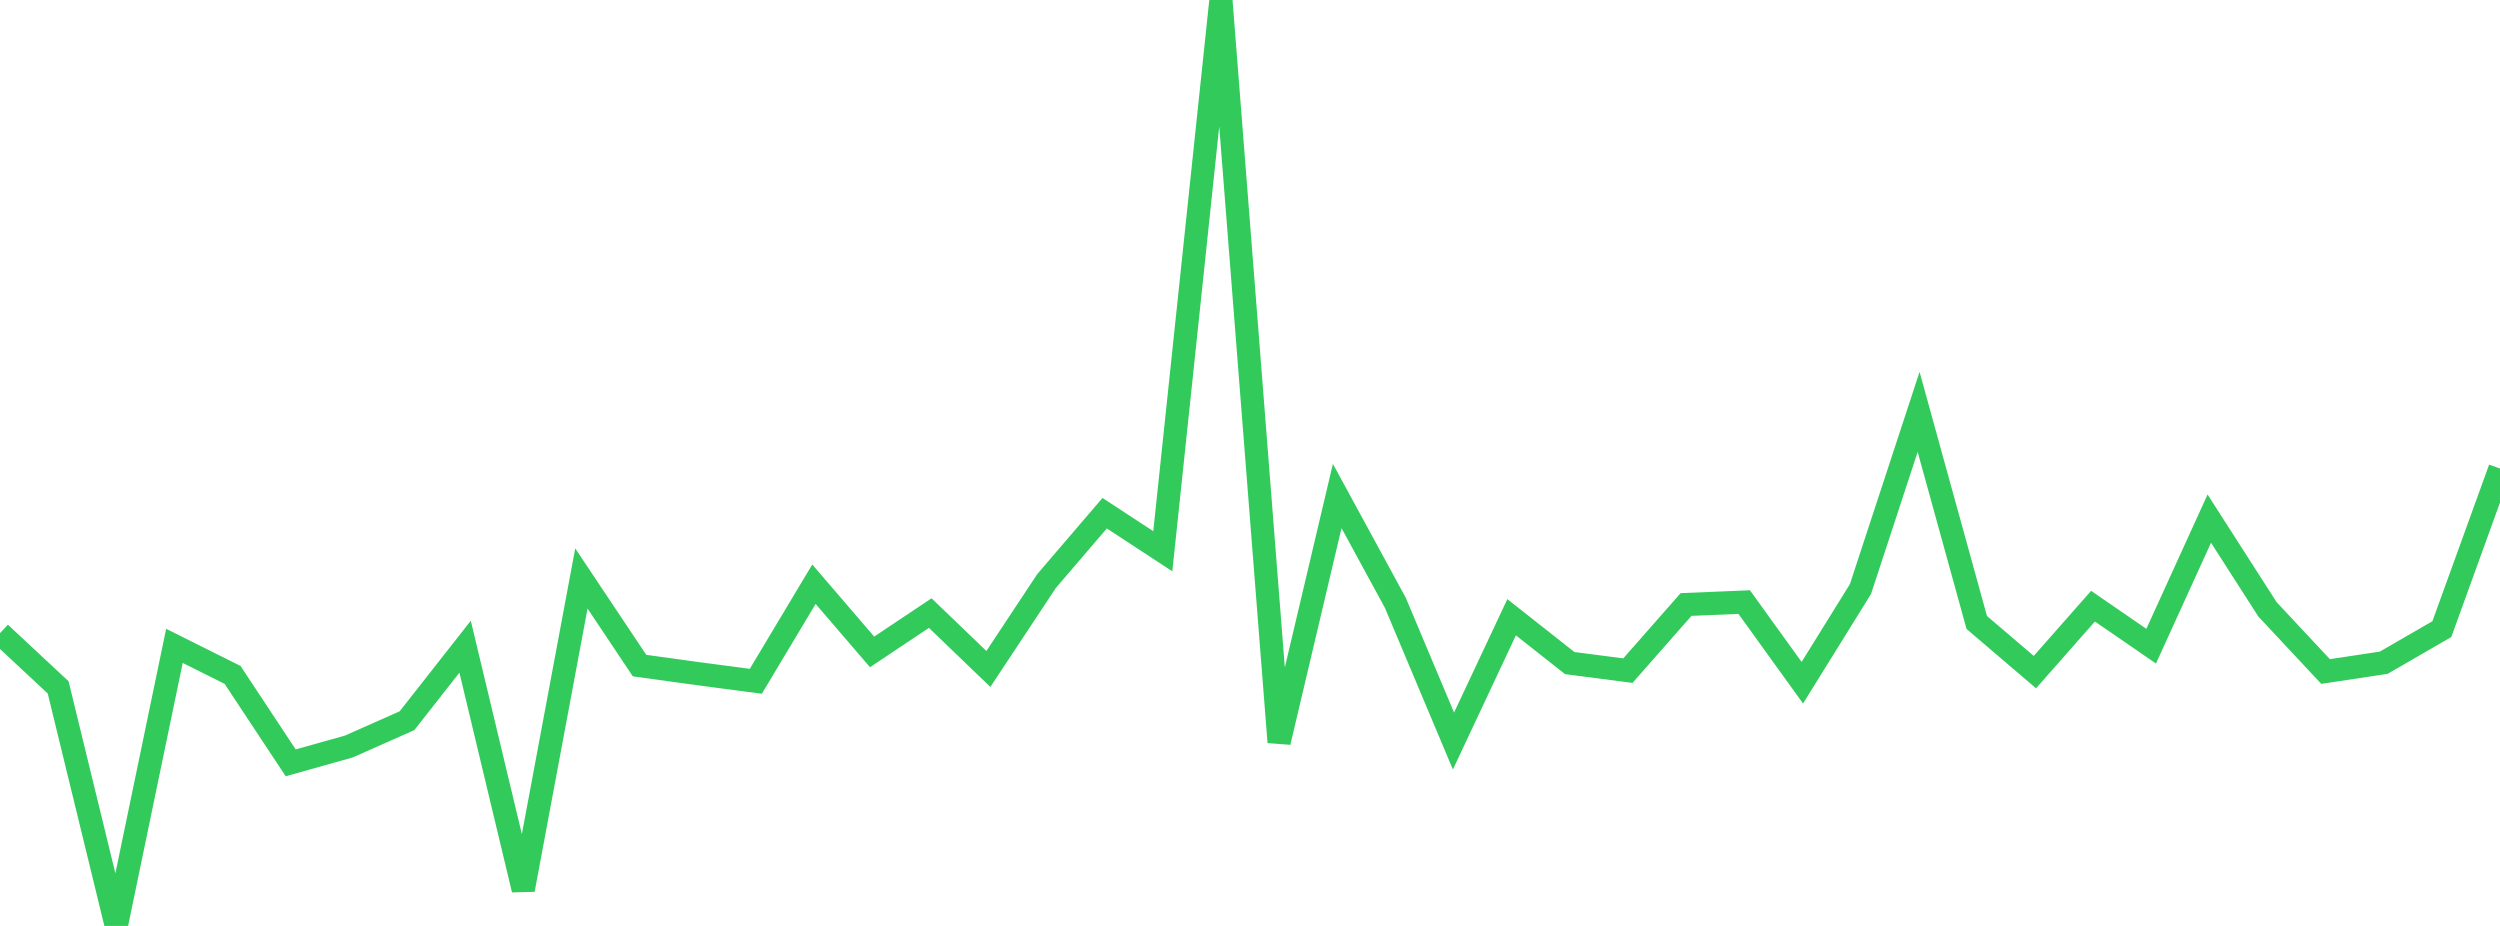 <?xml version="1.0" standalone="no"?>
<!DOCTYPE svg PUBLIC "-//W3C//DTD SVG 1.1//EN" "http://www.w3.org/Graphics/SVG/1.1/DTD/svg11.dtd">

<svg width="135" height="50" viewBox="0 0 135 50" preserveAspectRatio="none" 
  xmlns="http://www.w3.org/2000/svg"
  xmlns:xlink="http://www.w3.org/1999/xlink">


<polyline points="0.0, 34.19 3.14, 37.118 6.279, 50.0 9.419, 34.877 12.558, 36.444 15.698, 41.193 18.837, 40.312 21.977, 38.919 25.116, 34.922 28.256, 48.044 31.395, 31.238 34.535, 35.942 37.674, 36.375 40.814, 36.79 43.953, 31.548 47.093, 35.203 50.233, 33.106 53.372, 36.124 56.512, 31.378 59.651, 27.713 62.791, 29.768 65.93, 0.0 69.07, 40.078 72.209, 26.784 75.349, 32.553 78.488, 40.015 81.628, 33.331 84.767, 35.807 87.907, 36.214 91.047, 32.643 94.186, 32.512 97.326, 36.867 100.465, 31.809 103.605, 22.242 106.744, 33.613 109.884, 36.294 113.023, 32.734 116.163, 34.893 119.302, 28.006 122.442, 32.902 125.581, 36.262 128.721, 35.787 131.86, 33.973 135.0, 25.302" fill="none" stroke="#32ca5b" stroke-width="1.25"/>

</svg>